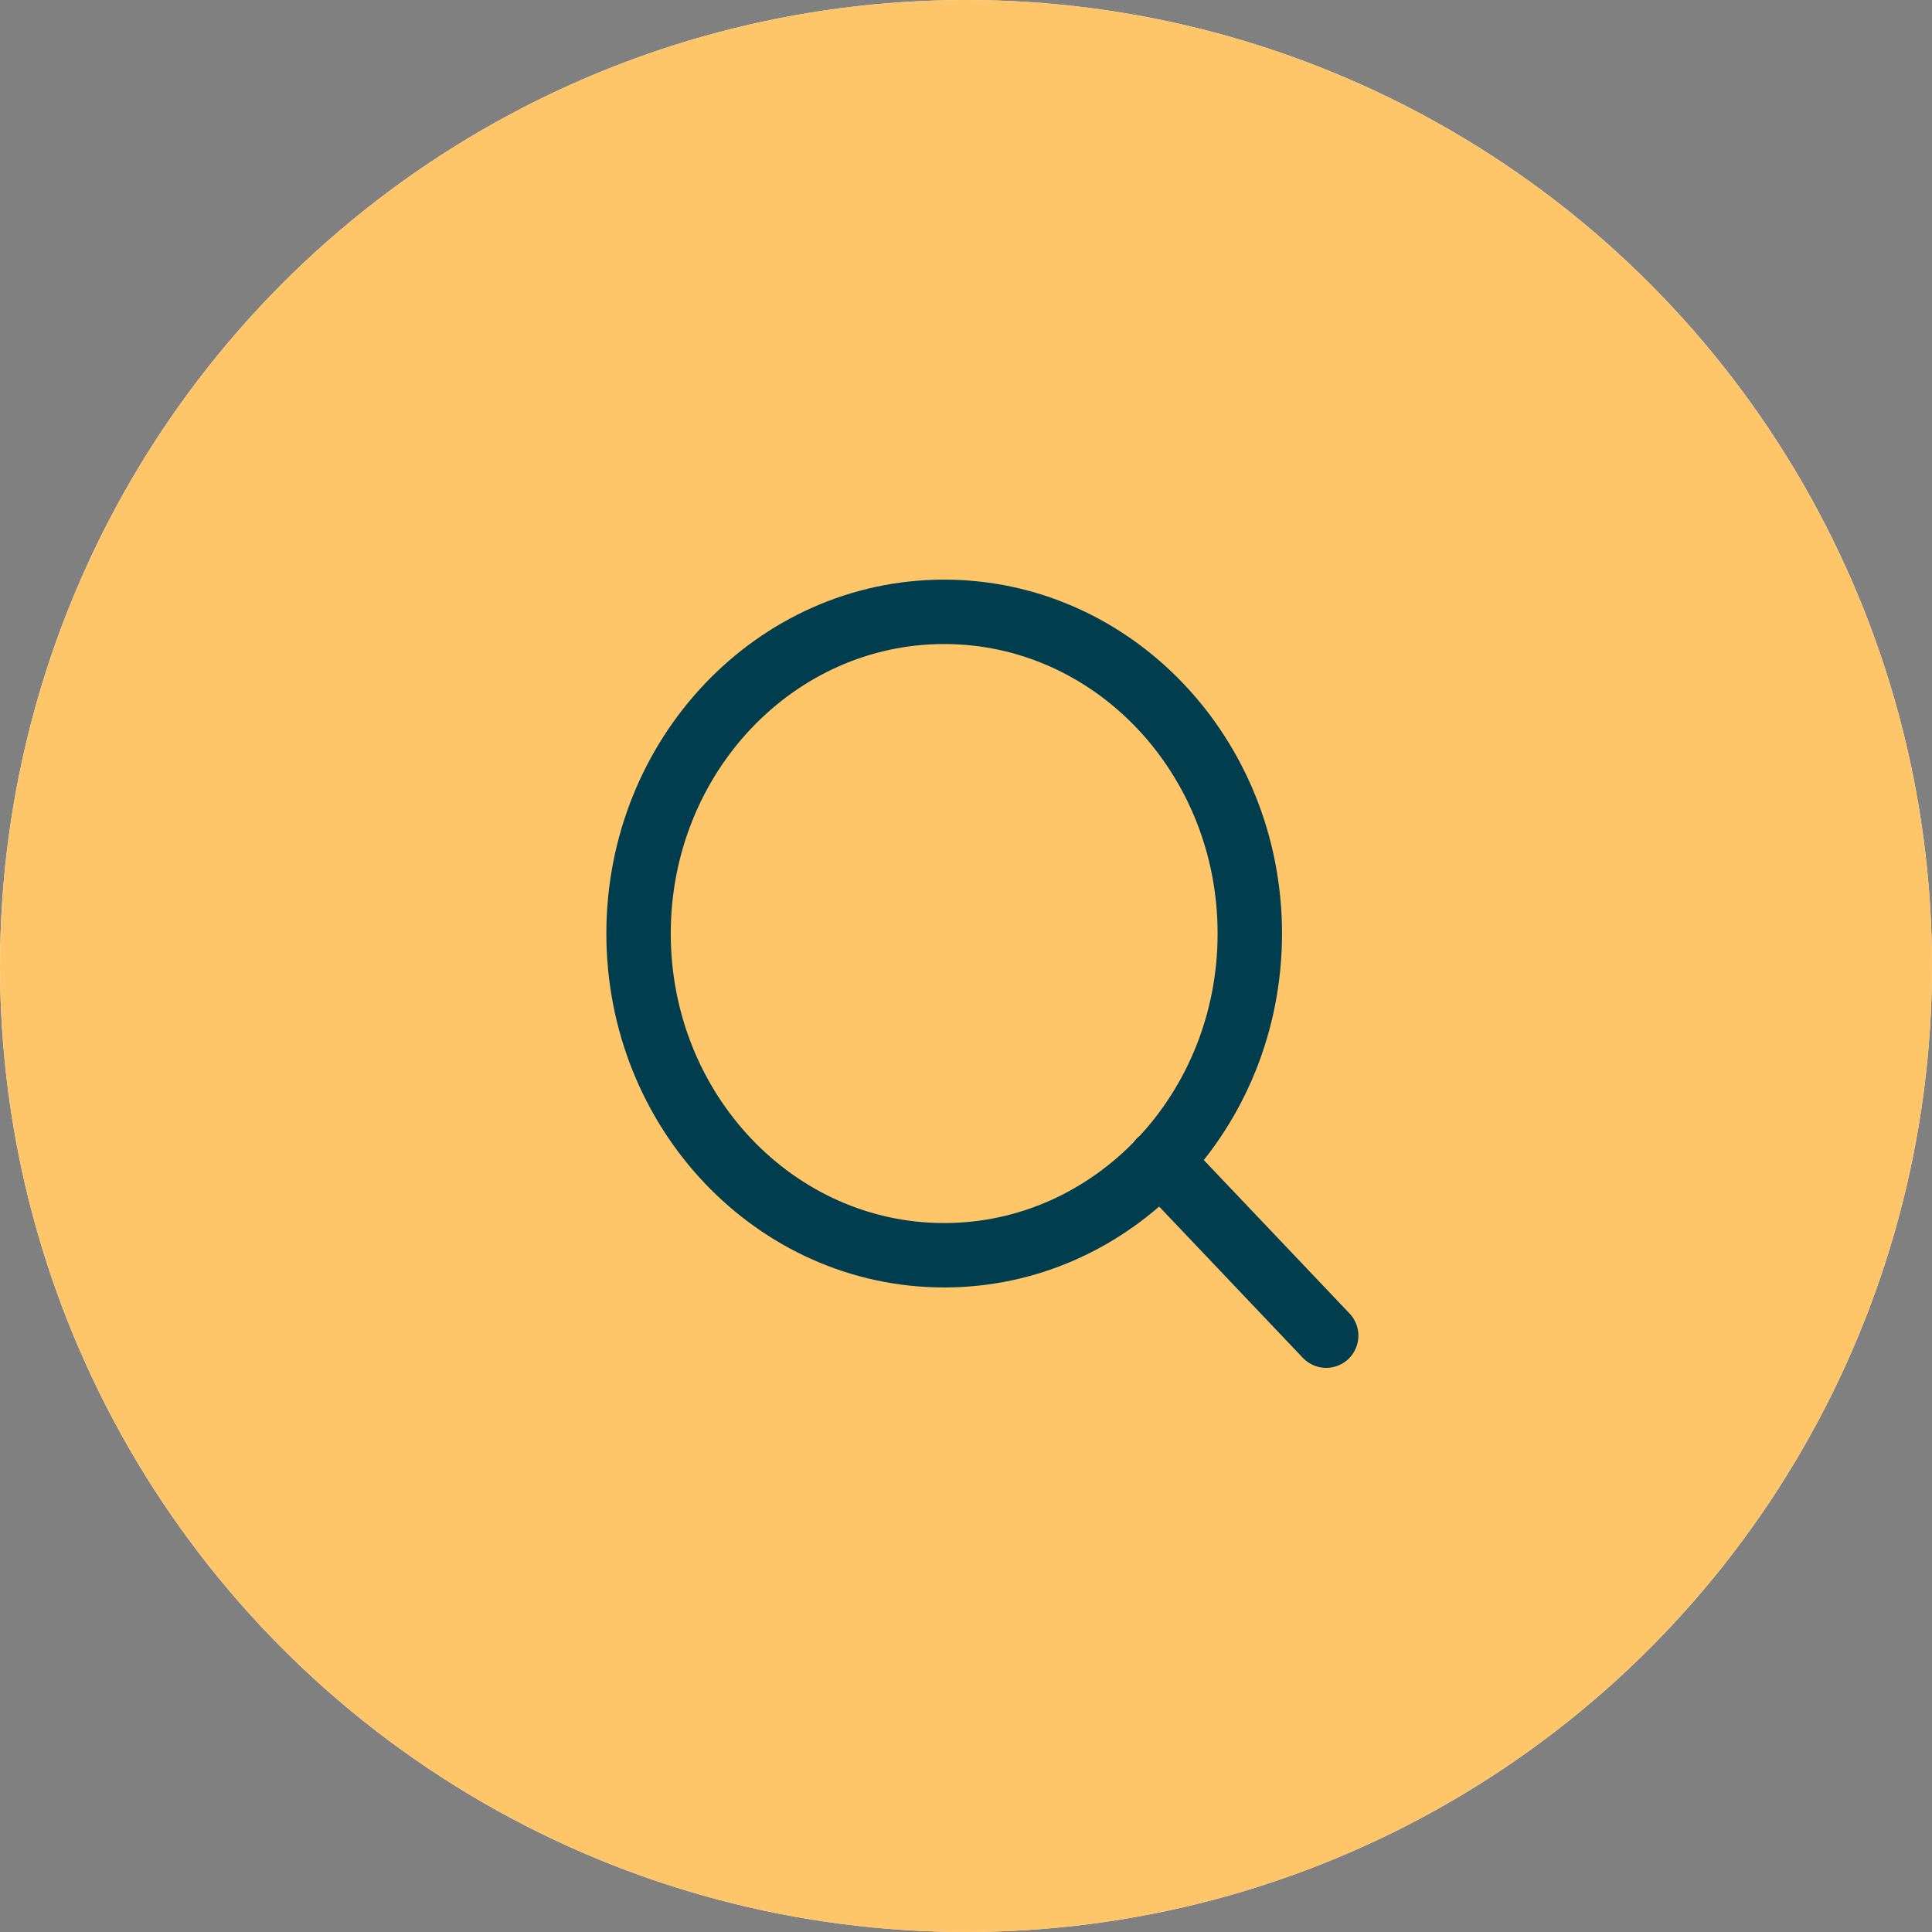 <svg width="60" height="60" fill="none" xmlns="http://www.w3.org/2000/svg"><rect width="100%" height="100%" fill="#808080" stroke="none"/><circle cx="30" cy="30" r="30" fill="#fff"/><circle cx="30" cy="30" r="30" fill="#FFC059" fill-opacity=".9"/><path d="M29.322 38.983c5.242 0 9.492-4.473 9.492-9.991s-4.25-9.991-9.492-9.991c-5.242 0-9.491 4.473-9.491 9.991s4.249 9.991 9.491 9.991ZM41.186 41.48l-5.16-5.432" stroke="#003D4E" stroke-width="2" stroke-linecap="round" stroke-linejoin="round"/></svg>